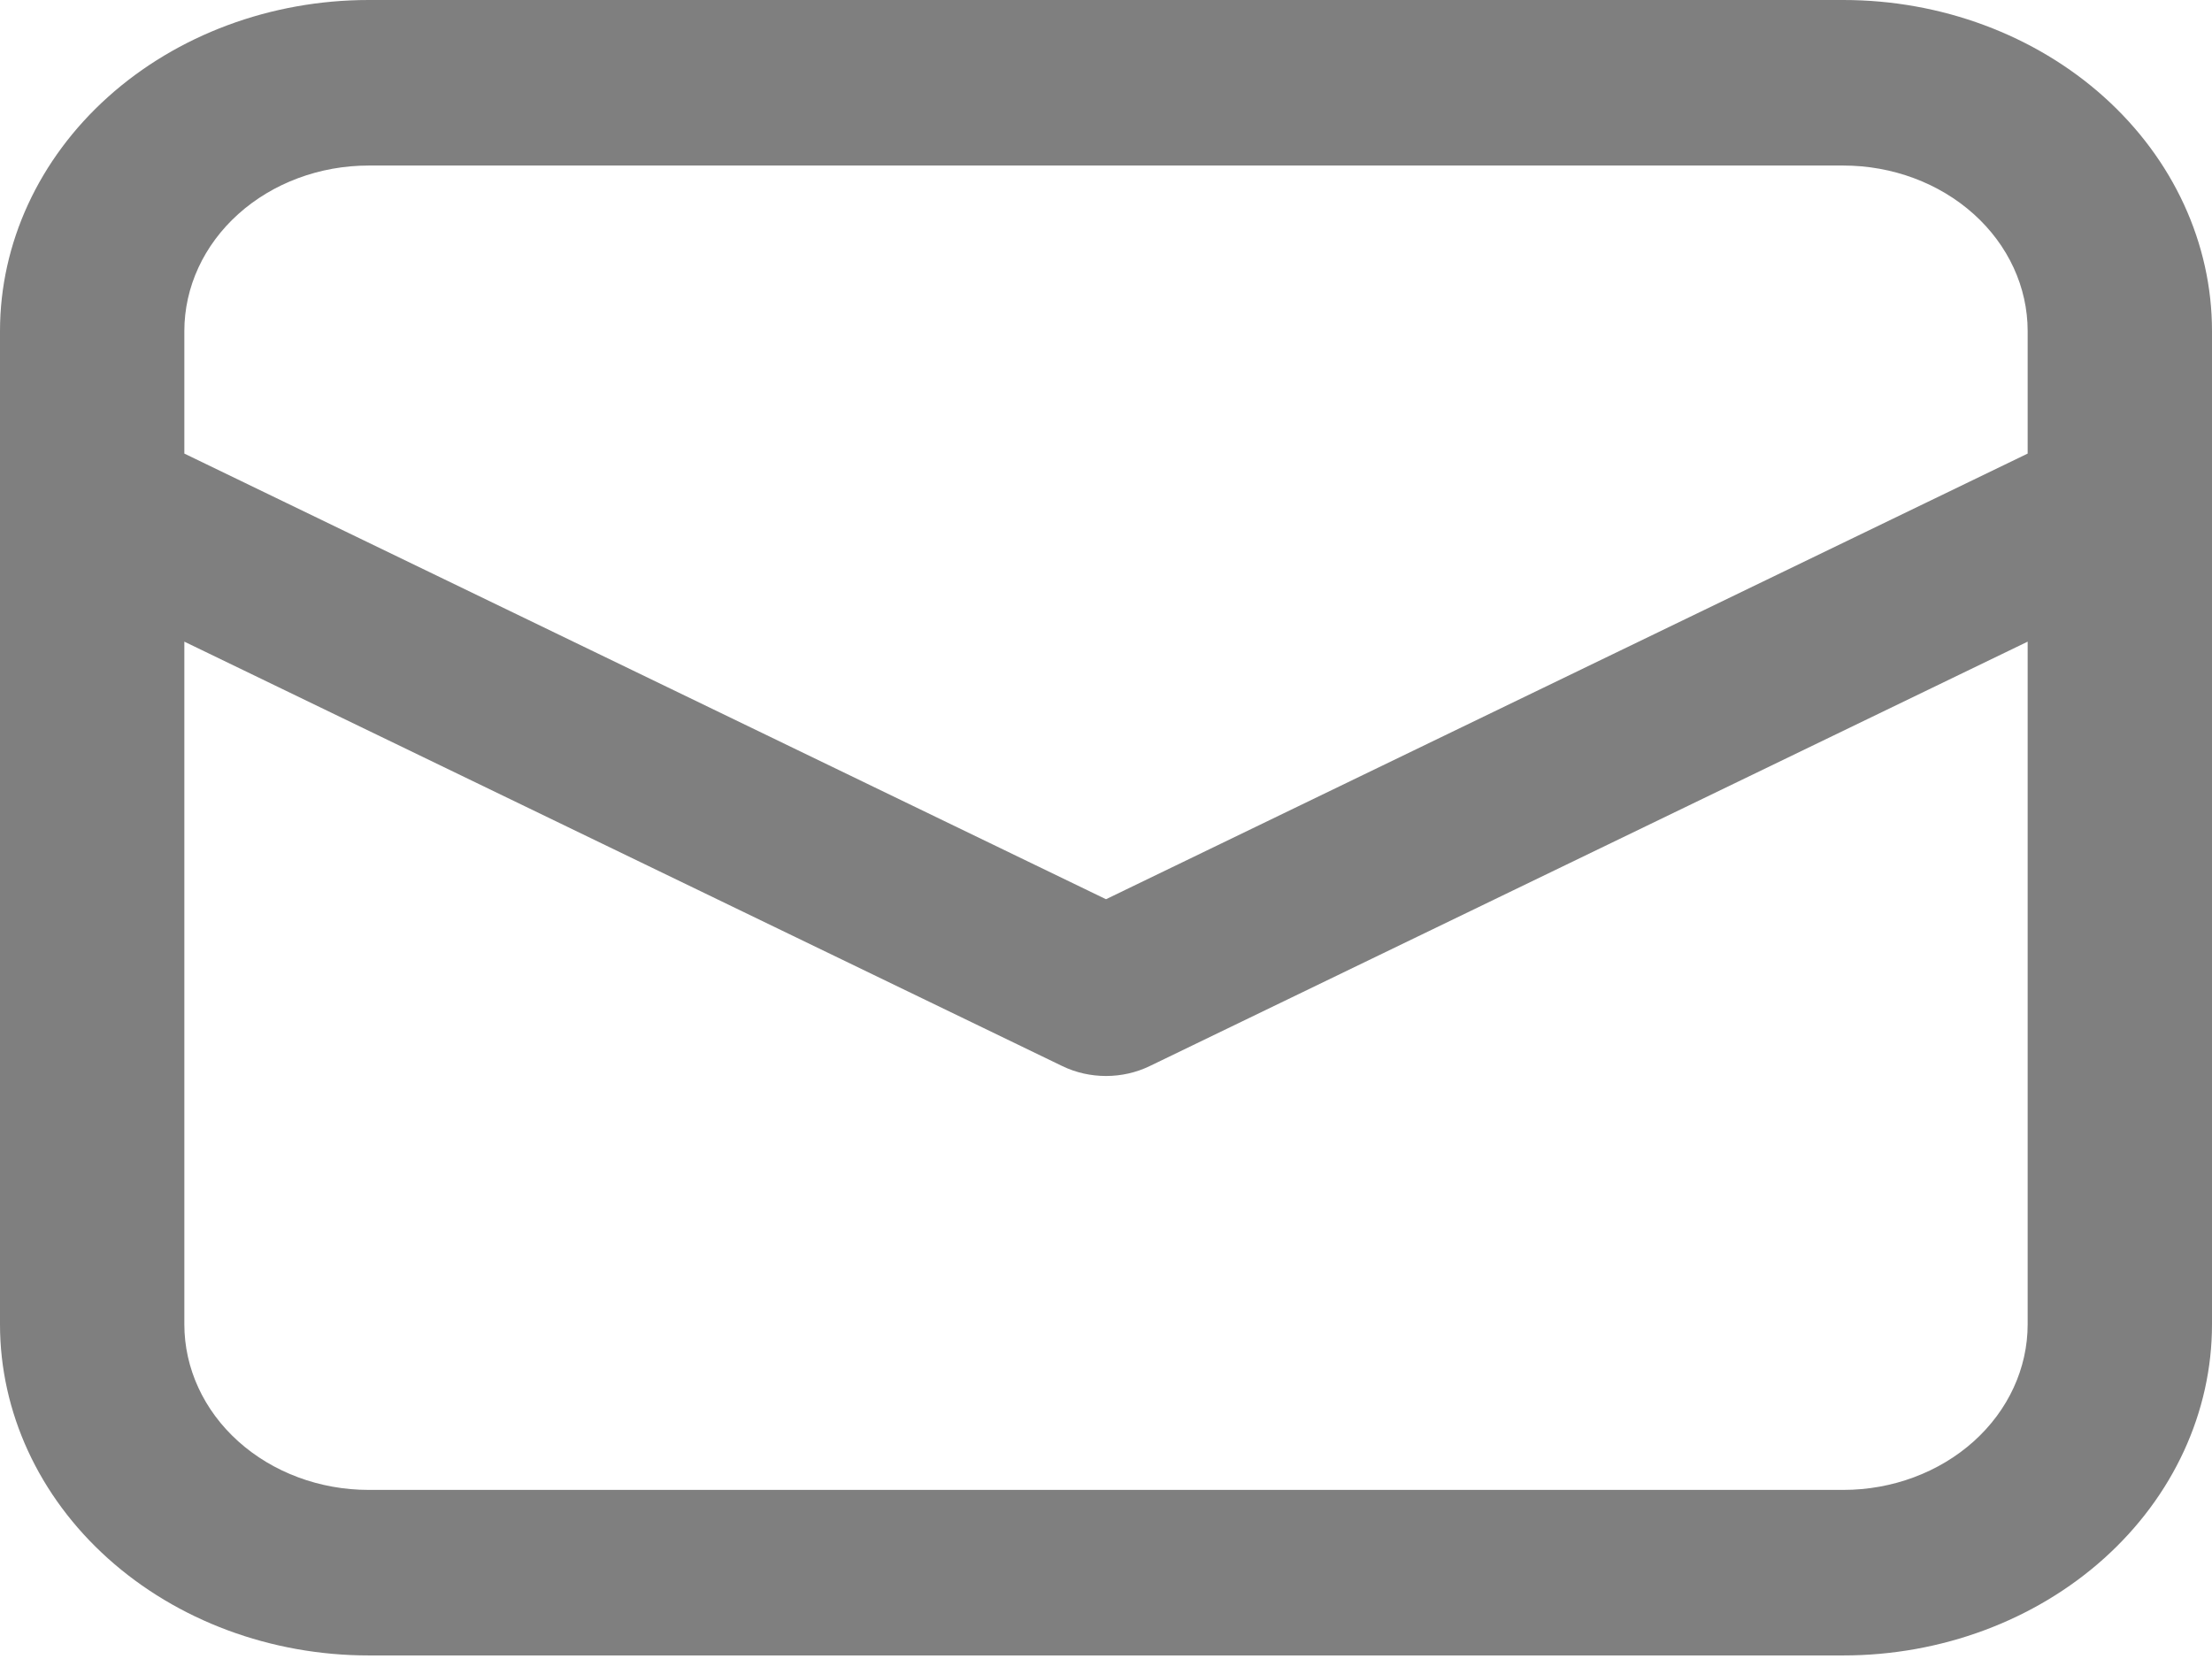 <?xml version="1.0" encoding="UTF-8"?> <svg xmlns="http://www.w3.org/2000/svg" width="92" height="69" viewBox="0 0 92 69" fill="none"> <path opacity="0.5" d="M0 20.917V55.081C0 58.733 1.615 62.236 4.491 64.818C7.367 67.401 11.267 68.852 15.333 68.852H76.667C80.733 68.852 84.633 67.401 87.509 64.818C90.385 62.236 92 58.733 92 55.081V13.77C92 10.118 90.385 6.616 87.509 4.033C84.633 1.451 80.733 0 76.667 0H15.333C11.267 0 7.367 1.451 4.491 4.033C1.615 6.616 0 10.118 0 13.77V20.917ZM15.333 6.885H76.667C78.7 6.885 80.65 7.611 82.088 8.902C83.526 10.193 84.333 11.944 84.333 13.77V18.865L46 37.4L7.667 18.865V13.77C7.667 11.944 8.474 10.193 9.912 8.902C11.35 7.611 13.3 6.885 15.333 6.885ZM7.667 26.687L44.183 44.34C44.742 44.611 45.366 44.752 46 44.752C46.634 44.752 47.258 44.611 47.817 44.34L84.333 26.687V55.081C84.333 56.907 83.526 58.659 82.088 59.95C80.65 61.241 78.7 61.967 76.667 61.967H15.333C13.3 61.967 11.35 61.241 9.912 59.95C8.474 58.659 7.667 56.907 7.667 55.081V26.687Z" fill="black"></path> </svg> 